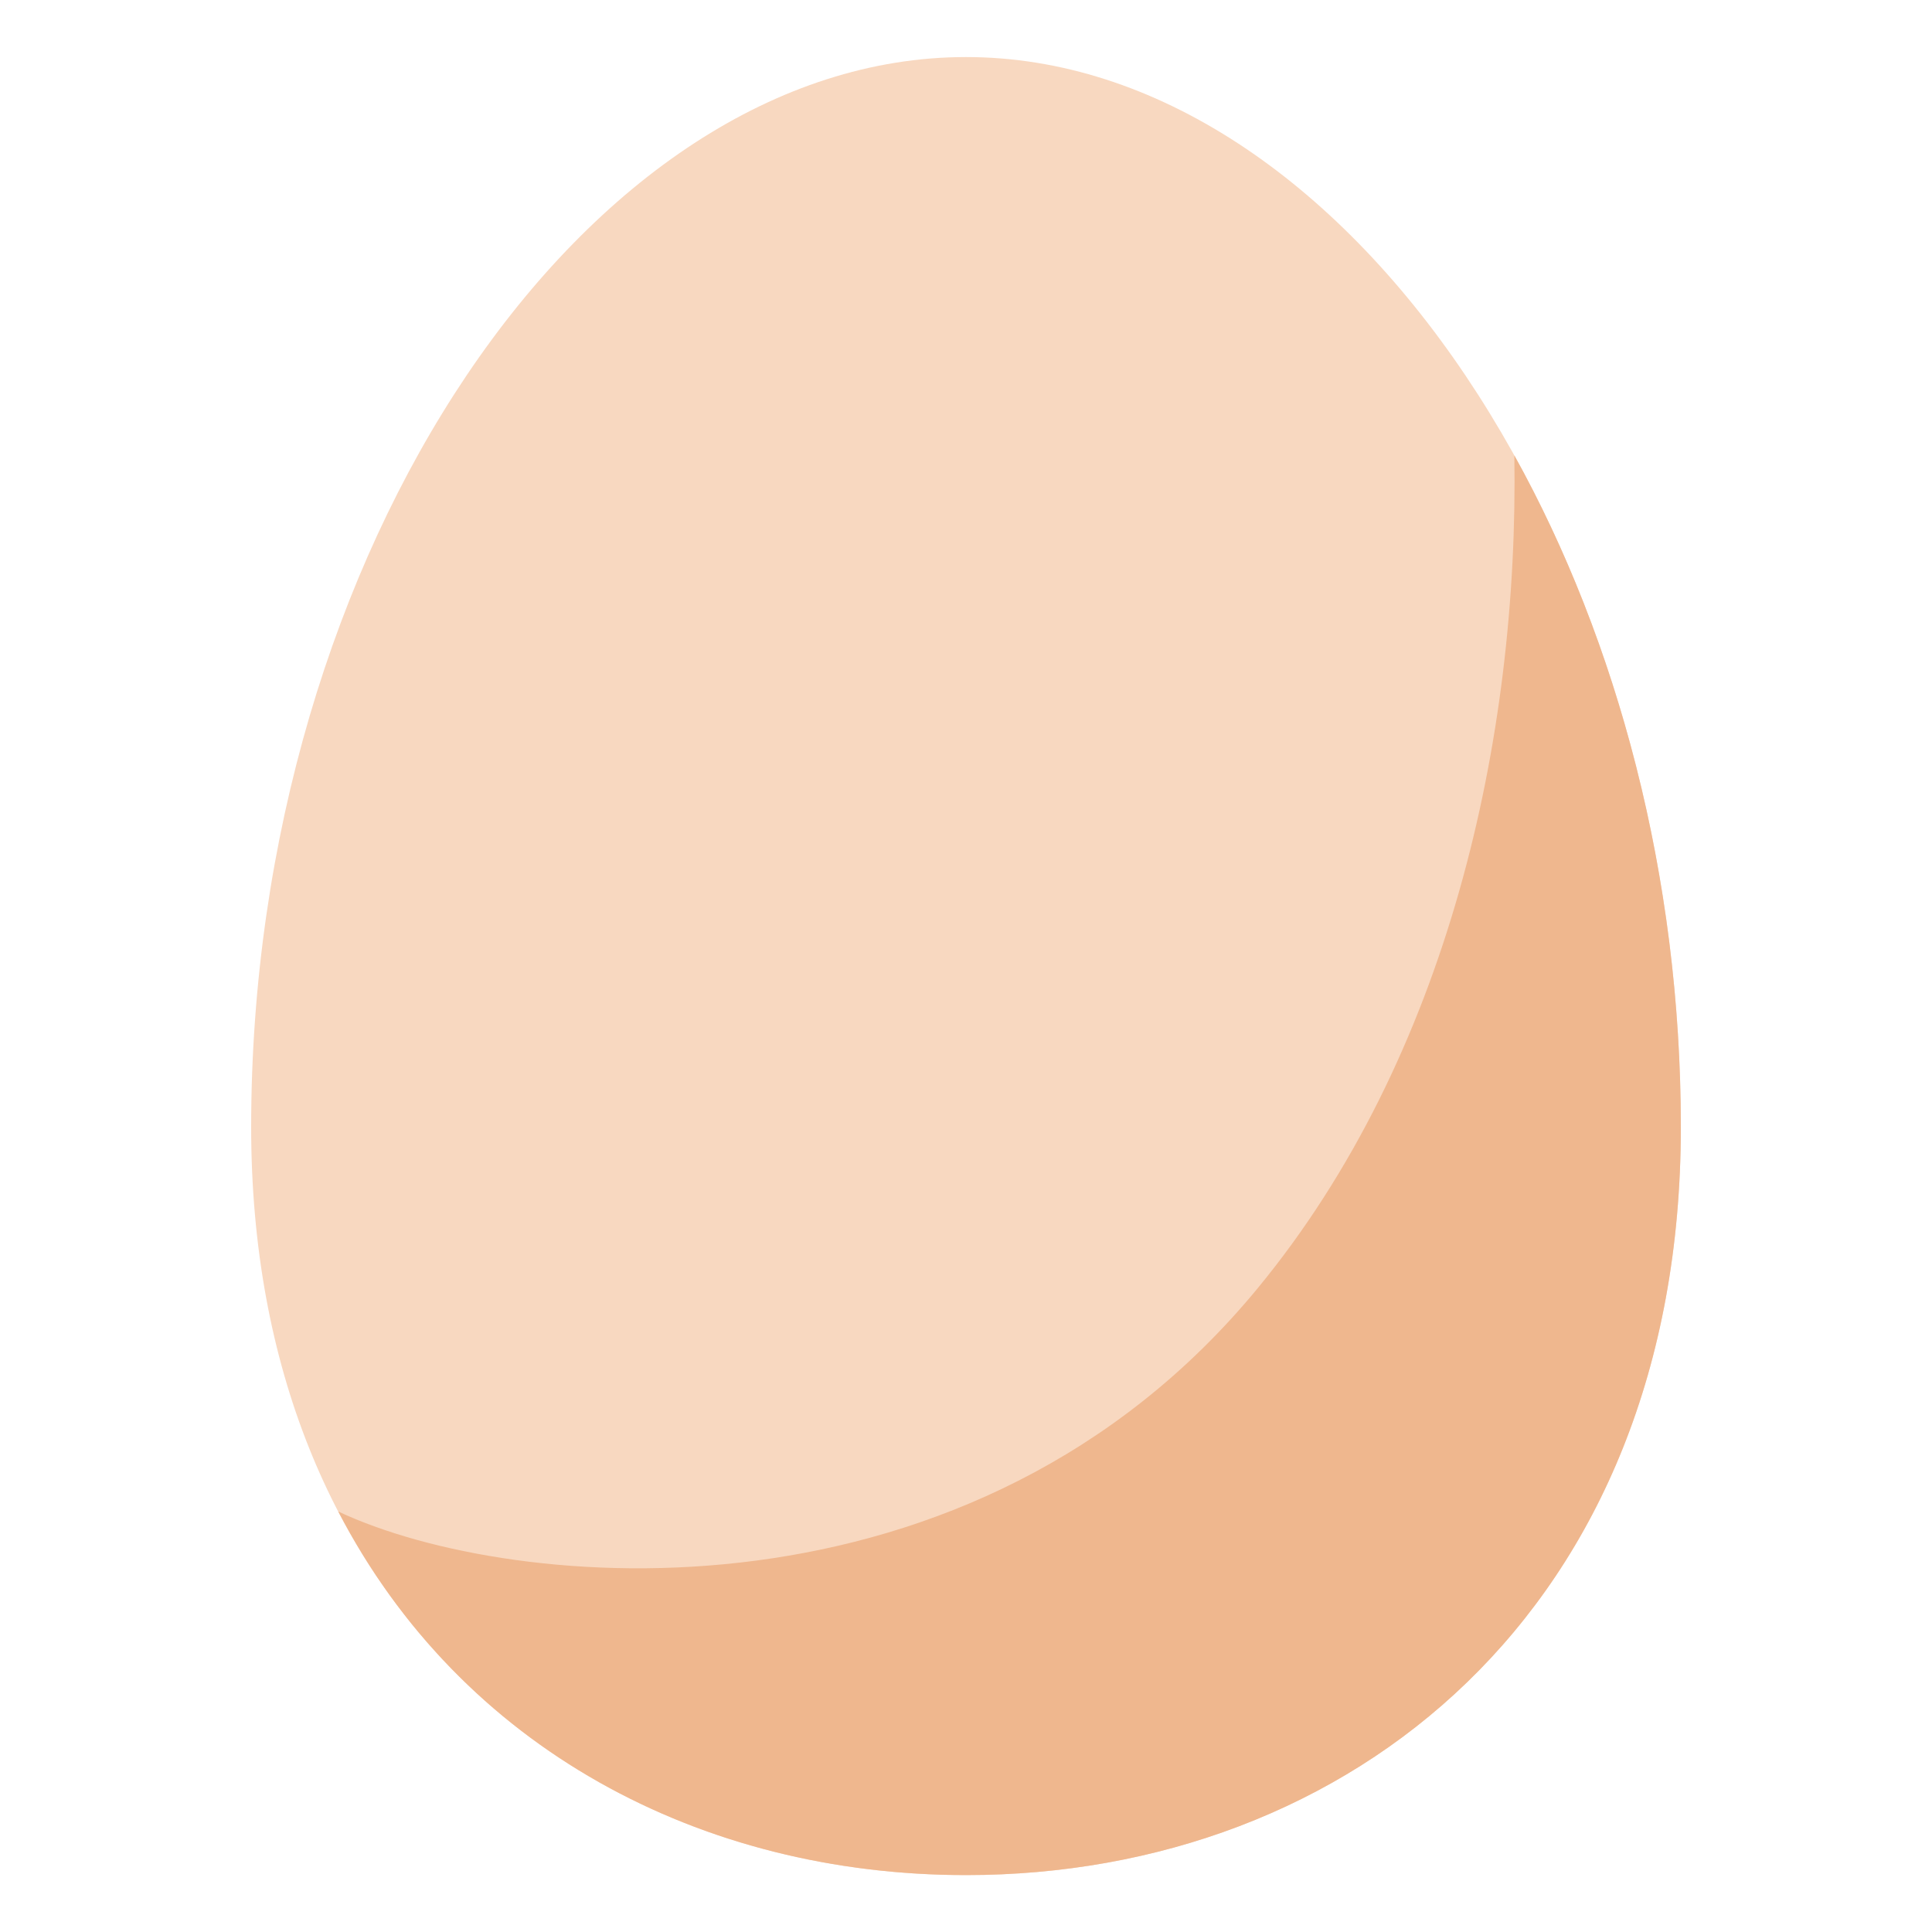<?xml version="1.0" encoding="utf-8"?>
<!-- Generator: Adobe Illustrator 19.2.1, SVG Export Plug-In . SVG Version: 6.00 Build 0)  -->
<svg version="1.1" id="图层_1" xmlns="http://www.w3.org/2000/svg" xmlns:xlink="http://www.w3.org/1999/xlink" x="0px" y="0px"
	 viewBox="0 0 128 128" style="enable-background:new 0 0 128 128;" xml:space="preserve">
<path style="fill:#F8D8C0;" d="M64,3.78c-25.09,0-47.36,32.62-47.36,70.89c0,31.99,21.96,49.56,47.36,49.56s47.36-17.57,47.36-49.56
	C111.36,36.4,89.09,3.78,64,3.78z"/>
<path style="fill:#EFB78E;" d="M100.33,30.17c0.3,18.78-4.39,39.85-16.99,55.16c-18.91,22.99-49.4,20.24-60.93,14.81
	c8.16,15.71,24.05,24.09,41.59,24.09c25.41,0,47.36-17.57,47.36-49.56C111.36,58.03,107.15,42.46,100.33,30.17z"/>
</svg>
